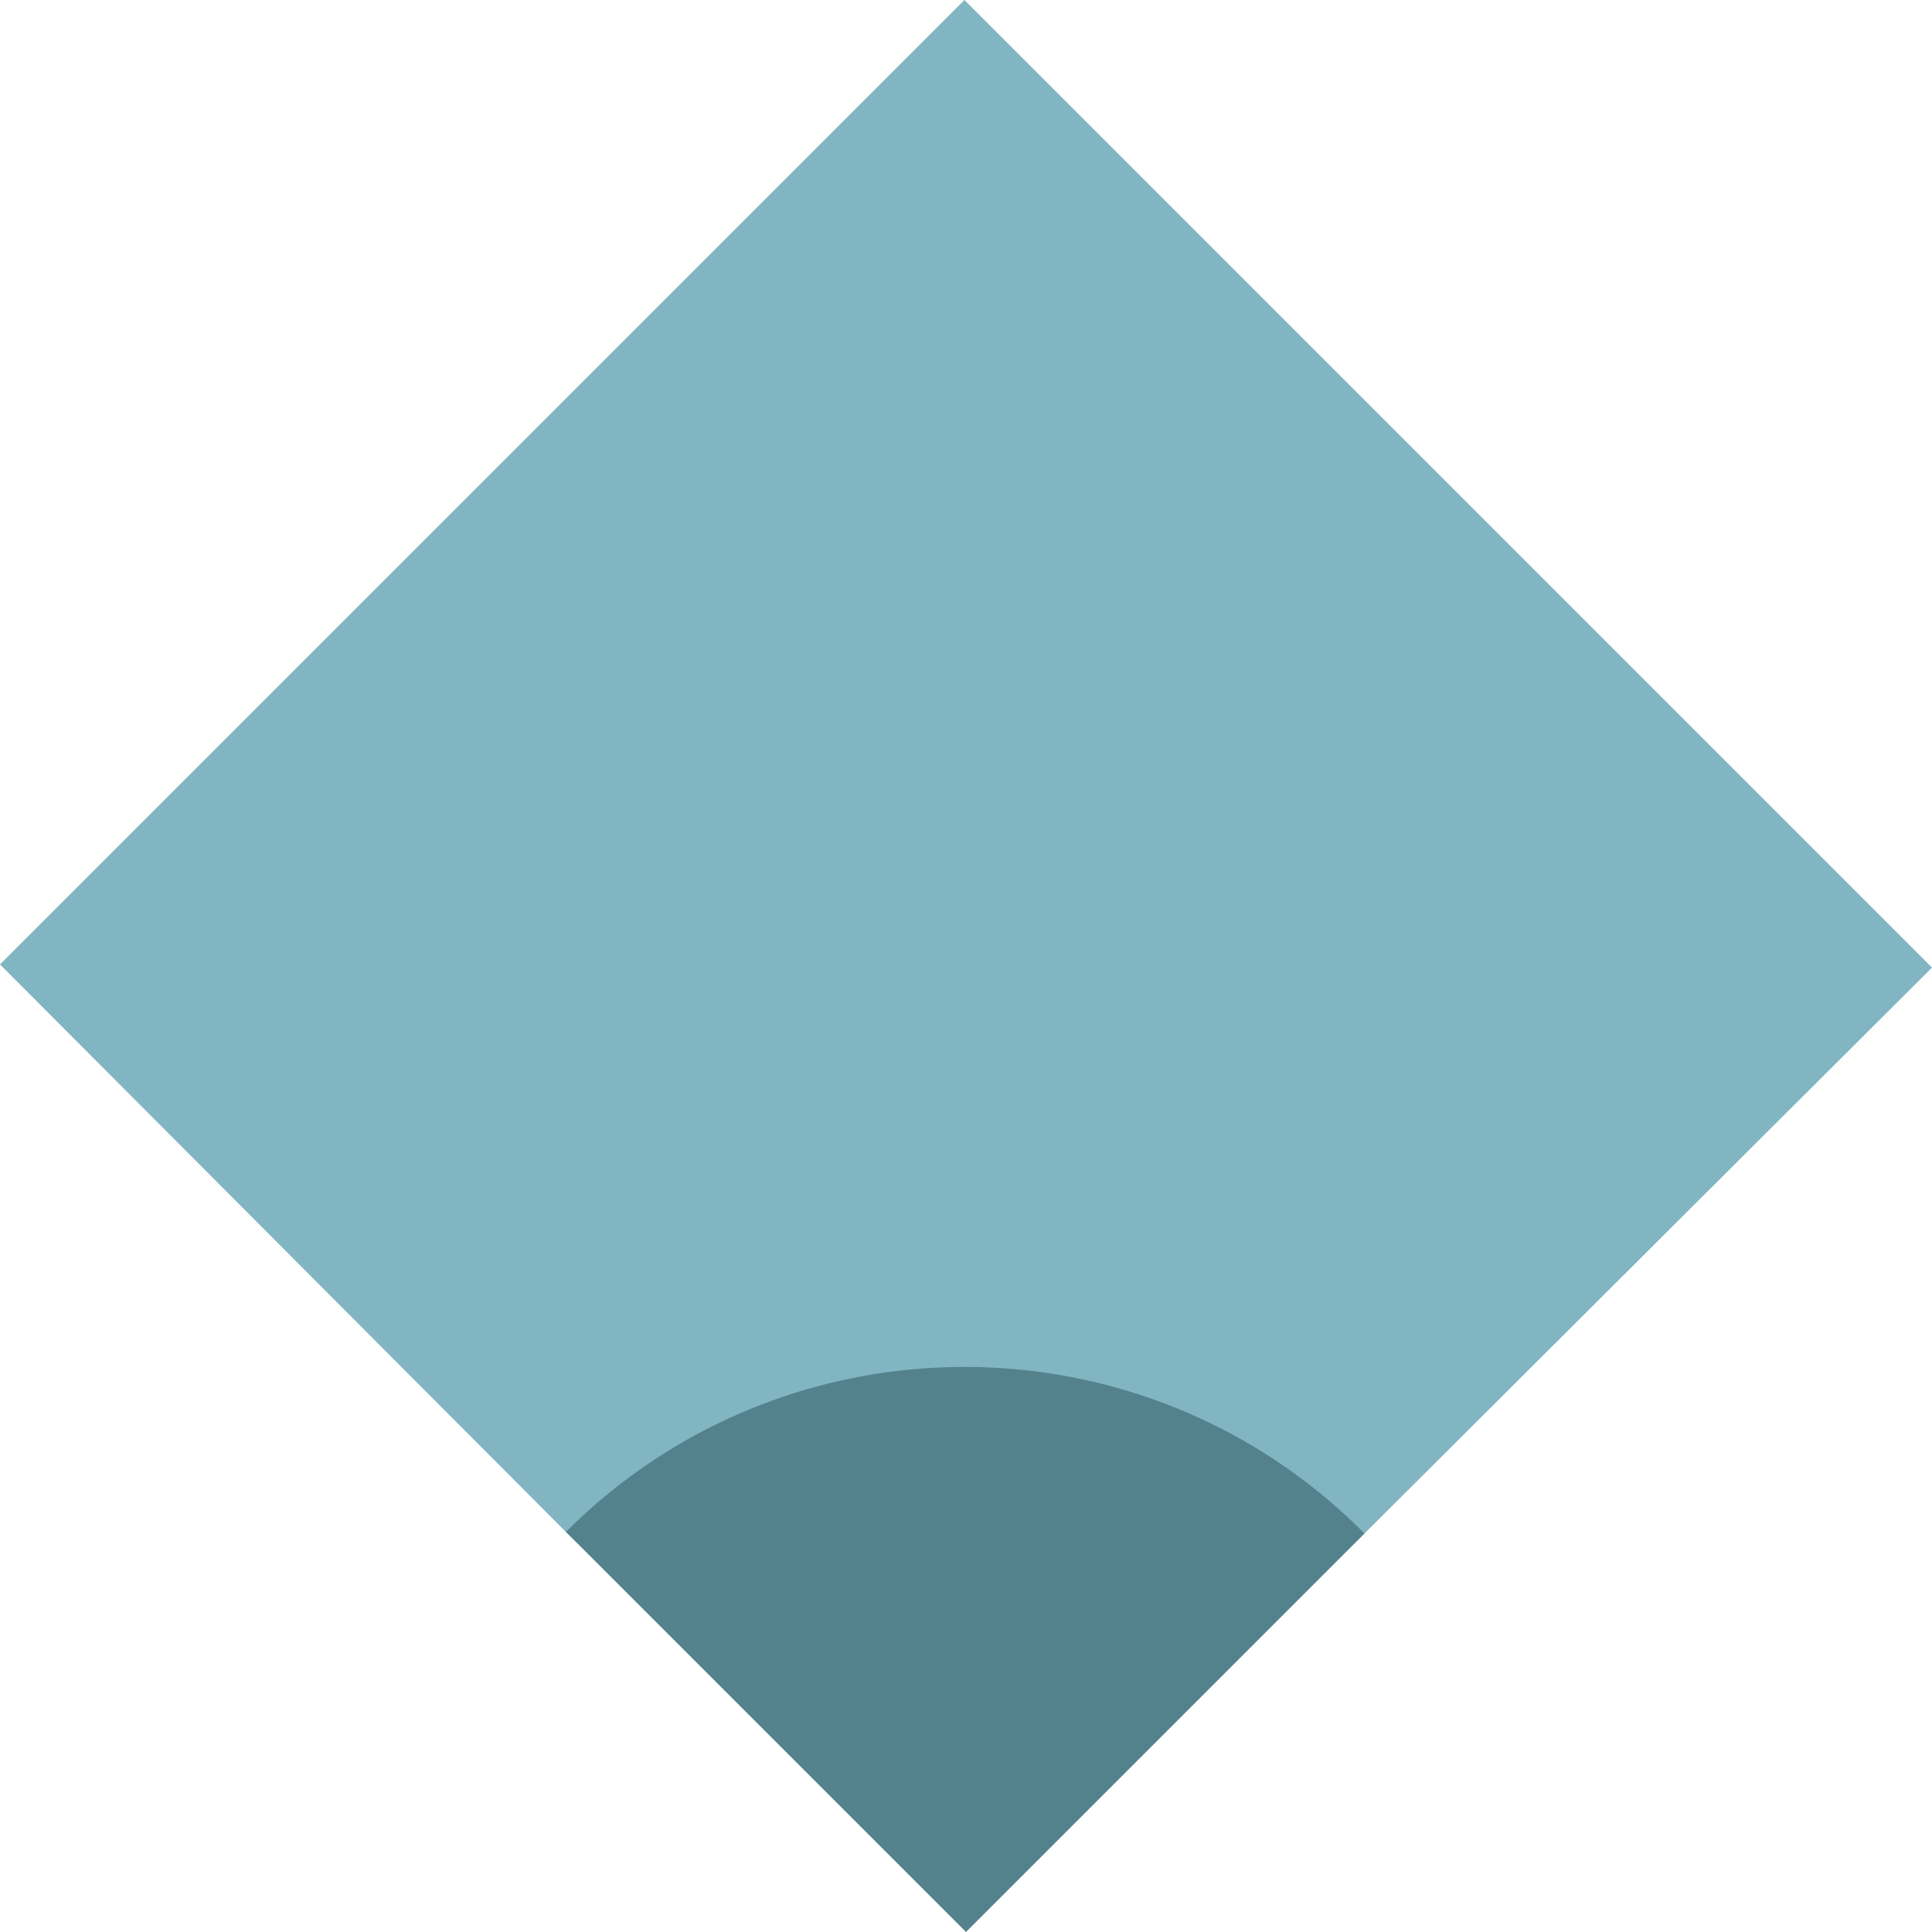<?xml version="1.0" encoding="utf-8"?>
<!-- Generator: Adobe Illustrator 22.1.0, SVG Export Plug-In . SVG Version: 6.00 Build 0)  -->
<svg xmlns="http://www.w3.org/2000/svg" xmlns:xlink="http://www.w3.org/1999/xlink" version="1.1" id="Layer_1" x="0px" y="0px" viewBox="0 0 121.2 121.2" style="enable-background:new 0 0 121.2 121.2;" xml:space="preserve" width="121.2" height="121.2">
<style type="text/css">
	.st0{fill:#81B5C2;}
	.st1{fill:#54828C;}
</style>
<title>pin2_events_dbrhotelAsset 3</title>
<g>
	<g id="Layer_1-2">
		<path class="st0" d="M0,60.5L60.5,0l60.7,60.7L85.8,96c-13.9,13.9-36.5,13.9-50.4,0L0,60.5z"/>
		<path class="st1" d="M35.5,96.1L35.5,96.1c13.8-13.8,36.2-13.8,50,0l0,0l0.1,0.1l-25,25L35.5,96.1z"/>
	</g>
</g>
</svg>
